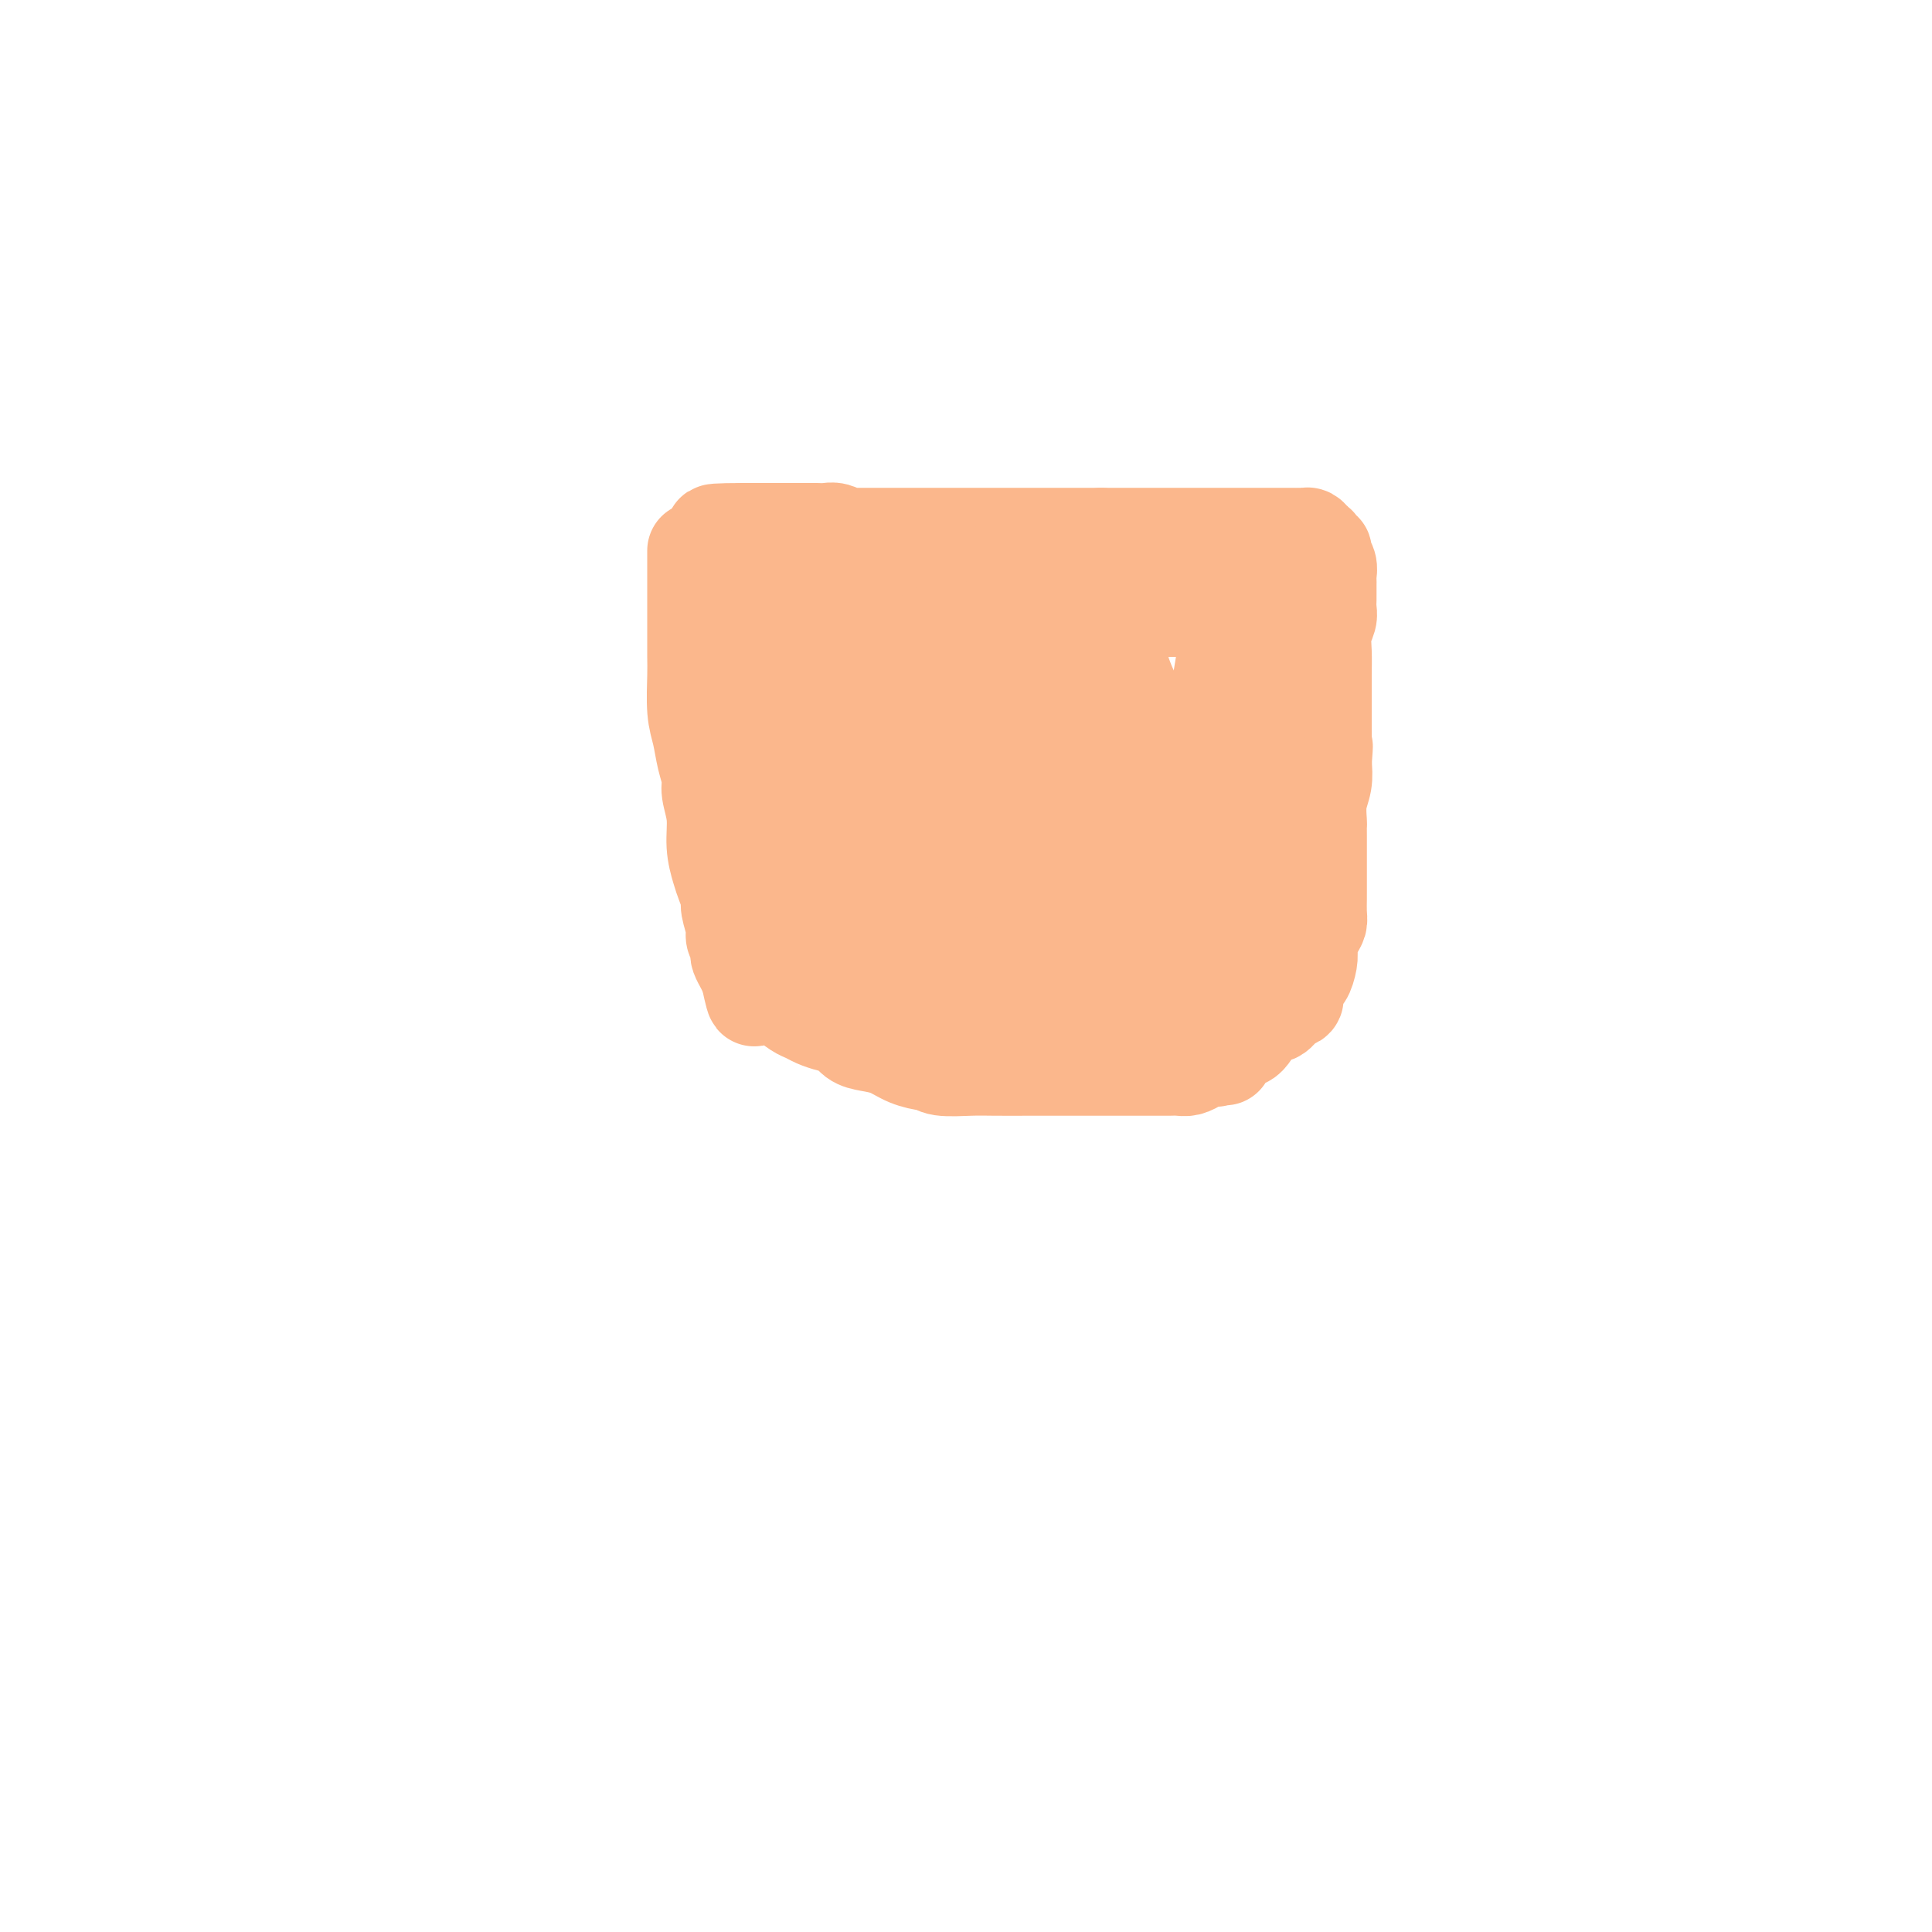 <svg viewBox='0 0 400 400' version='1.1' xmlns='http://www.w3.org/2000/svg' xmlns:xlink='http://www.w3.org/1999/xlink'><g fill='none' stroke='#FBB78C' stroke-width='20' stroke-linecap='round' stroke-linejoin='round'><path d='M144,114c0.000,0.353 0.000,0.706 0,1c-0.000,0.294 -0.000,0.529 0,1c0.000,0.471 0.000,1.177 0,2c-0.000,0.823 -0.000,1.764 0,3c0.000,1.236 0.000,2.767 0,4c-0.000,1.233 -0.001,2.167 0,3c0.001,0.833 0.003,1.565 0,3c-0.003,1.435 -0.012,3.573 0,5c0.012,1.427 0.046,2.143 0,4c-0.046,1.857 -0.171,4.855 0,7c0.171,2.145 0.638,3.436 1,5c0.362,1.564 0.618,3.400 1,5c0.382,1.600 0.890,2.963 1,4c0.110,1.037 -0.178,1.747 0,3c0.178,1.253 0.822,3.050 1,5c0.178,1.950 -0.111,4.053 0,6c0.111,1.947 0.622,3.736 1,5c0.378,1.264 0.622,2.001 1,3c0.378,0.999 0.890,2.260 1,3c0.110,0.740 -0.180,0.958 0,2c0.180,1.042 0.832,2.908 1,4c0.168,1.092 -0.148,1.409 0,2c0.148,0.591 0.761,1.457 1,2c0.239,0.543 0.105,0.764 0,1c-0.105,0.236 -0.182,0.487 0,1c0.182,0.513 0.623,1.290 1,2c0.377,0.710 0.688,1.355 1,2'/><path d='M155,202c1.861,8.687 1.015,2.904 1,1c-0.015,-1.904 0.801,0.071 1,1c0.199,0.929 -0.217,0.812 0,1c0.217,0.188 1.069,0.680 2,1c0.931,0.320 1.943,0.467 3,1c1.057,0.533 2.160,1.451 3,2c0.840,0.549 1.418,0.728 2,1c0.582,0.272 1.169,0.636 2,1c0.831,0.364 1.905,0.726 3,1c1.095,0.274 2.210,0.458 3,1c0.790,0.542 1.256,1.442 2,2c0.744,0.558 1.768,0.776 3,1c1.232,0.224 2.672,0.456 4,1c1.328,0.544 2.543,1.400 4,2c1.457,0.600 3.156,0.945 4,1c0.844,0.055 0.833,-0.182 1,0c0.167,0.182 0.511,0.781 2,1c1.489,0.219 4.124,0.059 6,0c1.876,-0.059 2.992,-0.016 5,0c2.008,0.016 4.907,0.004 7,0c2.093,-0.004 3.378,-0.001 5,0c1.622,0.001 3.579,0.000 5,0c1.421,-0.000 2.306,-0.000 4,0c1.694,0.000 4.197,-0.000 6,0c1.803,0.000 2.906,0.001 4,0c1.094,-0.001 2.181,-0.003 3,0c0.819,0.003 1.371,0.012 2,0c0.629,-0.012 1.333,-0.044 2,0c0.667,0.044 1.295,0.166 2,0c0.705,-0.166 1.487,-0.619 2,-1c0.513,-0.381 0.756,-0.691 1,-1'/><path d='M249,219c8.528,-0.303 2.847,-0.062 1,0c-1.847,0.062 0.141,-0.057 1,0c0.859,0.057 0.589,0.288 1,0c0.411,-0.288 1.503,-1.095 2,-2c0.497,-0.905 0.398,-1.910 1,-2c0.602,-0.090 1.906,0.733 3,0c1.094,-0.733 1.978,-3.022 3,-4c1.022,-0.978 2.182,-0.646 3,-1c0.818,-0.354 1.294,-1.396 2,-2c0.706,-0.604 1.642,-0.772 2,-1c0.358,-0.228 0.138,-0.515 0,-1c-0.138,-0.485 -0.194,-1.167 0,-2c0.194,-0.833 0.640,-1.818 1,-2c0.360,-0.182 0.635,0.439 1,0c0.365,-0.439 0.819,-1.938 1,-3c0.181,-1.062 0.087,-1.687 0,-2c-0.087,-0.313 -0.167,-0.315 0,-1c0.167,-0.685 0.581,-2.055 1,-3c0.419,-0.945 0.844,-1.466 1,-2c0.156,-0.534 0.042,-1.082 0,-2c-0.042,-0.918 -0.011,-2.206 0,-3c0.011,-0.794 0.003,-1.094 0,-2c-0.003,-0.906 -0.001,-2.418 0,-4c0.001,-1.582 0.001,-3.233 0,-4c-0.001,-0.767 -0.001,-0.648 0,-1c0.001,-0.352 0.004,-1.174 0,-2c-0.004,-0.826 -0.015,-1.655 0,-2c0.015,-0.345 0.056,-0.206 0,-1c-0.056,-0.794 -0.207,-2.521 0,-4c0.207,-1.479 0.774,-2.708 1,-4c0.226,-1.292 0.113,-2.646 0,-4'/><path d='M274,158c0.464,-6.425 0.124,-1.989 0,-1c-0.124,0.989 -0.033,-1.470 0,-3c0.033,-1.530 0.008,-2.131 0,-3c-0.008,-0.869 0.002,-2.004 0,-4c-0.002,-1.996 -0.015,-4.852 0,-7c0.015,-2.148 0.056,-3.588 0,-5c-0.056,-1.412 -0.211,-2.797 0,-4c0.211,-1.203 0.789,-2.224 1,-3c0.211,-0.776 0.057,-1.307 0,-2c-0.057,-0.693 -0.015,-1.547 0,-2c0.015,-0.453 0.005,-0.505 0,-1c-0.005,-0.495 -0.005,-1.431 0,-2c0.005,-0.569 0.017,-0.769 0,-1c-0.017,-0.231 -0.061,-0.492 0,-1c0.061,-0.508 0.227,-1.264 0,-2c-0.227,-0.736 -0.849,-1.454 -1,-2c-0.151,-0.546 0.167,-0.921 0,-1c-0.167,-0.079 -0.818,0.136 -1,0c-0.182,-0.136 0.106,-0.625 0,-1c-0.106,-0.375 -0.607,-0.636 -1,-1c-0.393,-0.364 -0.678,-0.829 -1,-1c-0.322,-0.171 -0.679,-0.046 -1,0c-0.321,0.046 -0.605,0.012 -1,0c-0.395,-0.012 -0.902,-0.003 -1,0c-0.098,0.003 0.212,0.001 0,0c-0.212,-0.001 -0.947,-0.000 -2,0c-1.053,0.000 -2.426,0.000 -4,0c-1.574,-0.000 -3.350,-0.000 -7,0c-3.650,0.000 -9.175,0.000 -13,0c-3.825,-0.000 -5.950,-0.000 -8,0c-2.050,0.000 -4.025,0.000 -6,0'/><path d='M228,111c-7.114,0.000 -4.399,0.000 -4,0c0.399,-0.000 -1.516,-0.000 -3,0c-1.484,0.000 -2.535,0.000 -4,0c-1.465,-0.000 -3.343,-0.000 -6,0c-2.657,0.000 -6.093,0.000 -9,0c-2.907,-0.000 -5.287,-0.000 -7,0c-1.713,0.000 -2.761,0.000 -4,0c-1.239,-0.000 -2.671,-0.000 -3,0c-0.329,0.000 0.445,0.000 0,0c-0.445,-0.000 -2.107,-0.000 -3,0c-0.893,0.000 -1.016,0.000 -1,0c0.016,-0.000 0.170,-0.000 0,0c-0.170,0.000 -0.665,0.000 -1,0c-0.335,-0.000 -0.511,-0.000 -1,0c-0.489,0.000 -1.292,0.001 -2,0c-0.708,-0.001 -1.320,-0.004 -2,0c-0.680,0.004 -1.428,0.015 -2,0c-0.572,-0.015 -0.968,-0.057 -1,0c-0.032,0.057 0.301,0.211 0,0c-0.301,-0.211 -1.235,-0.789 -2,-1c-0.765,-0.211 -1.360,-0.057 -2,0c-0.640,0.057 -1.326,0.015 -2,0c-0.674,-0.015 -1.335,-0.004 -2,0c-0.665,0.004 -1.334,0.001 -2,0c-0.666,-0.001 -1.330,-0.000 -2,0c-0.670,0.000 -1.345,0.000 -2,0c-0.655,-0.000 -1.289,-0.000 -2,0c-0.711,0.000 -1.500,0.000 -2,0c-0.500,-0.000 -0.712,-0.000 -1,0c-0.288,0.000 -0.654,0.000 -1,0c-0.346,-0.000 -0.673,-0.000 -1,0'/><path d='M154,110c-11.673,0.023 -3.854,0.581 -1,1c2.854,0.419 0.743,0.700 0,1c-0.743,0.300 -0.118,0.620 0,1c0.118,0.380 -0.269,0.820 0,1c0.269,0.180 1.196,0.100 2,0c0.804,-0.100 1.486,-0.219 2,0c0.514,0.219 0.861,0.777 1,1c0.139,0.223 0.069,0.112 0,0'/></g>
<g fill='none' stroke='#FBB78C' stroke-width='28' stroke-linecap='round' stroke-linejoin='round'><path d='M206,160c0.076,0.028 0.152,0.057 0,0c-0.152,-0.057 -0.533,-0.199 -1,0c-0.467,0.199 -1.021,0.741 -2,2c-0.979,1.259 -2.384,3.237 -4,5c-1.616,1.763 -3.445,3.311 -5,5c-1.555,1.689 -2.836,3.519 -4,6c-1.164,2.481 -2.210,5.614 -3,7c-0.790,1.386 -1.324,1.025 -2,1c-0.676,-0.025 -1.495,0.286 -2,0c-0.505,-0.286 -0.696,-1.168 -1,-2c-0.304,-0.832 -0.723,-1.615 -2,-3c-1.277,-1.385 -3.414,-3.373 -5,-6c-1.586,-2.627 -2.620,-5.892 -4,-8c-1.380,-2.108 -3.106,-3.060 -4,-5c-0.894,-1.940 -0.958,-4.869 -1,-7c-0.042,-2.131 -0.064,-3.465 0,-5c0.064,-1.535 0.213,-3.272 0,-5c-0.213,-1.728 -0.789,-3.446 -1,-5c-0.211,-1.554 -0.057,-2.942 0,-4c0.057,-1.058 0.017,-1.786 0,-3c-0.017,-1.214 -0.010,-2.914 0,-4c0.010,-1.086 0.023,-1.559 0,-2c-0.023,-0.441 -0.083,-0.849 0,-1c0.083,-0.151 0.309,-0.043 1,0c0.691,0.043 1.845,0.022 3,0'/><path d='M169,126c1.042,-0.053 1.647,-0.185 2,0c0.353,0.185 0.455,0.686 1,1c0.545,0.314 1.535,0.439 4,0c2.465,-0.439 6.406,-1.442 9,-2c2.594,-0.558 3.839,-0.671 5,-1c1.161,-0.329 2.236,-0.873 4,-1c1.764,-0.127 4.216,0.162 8,0c3.784,-0.162 8.901,-0.776 15,-1c6.099,-0.224 13.181,-0.060 18,0c4.819,0.060 7.374,0.015 9,0c1.626,-0.015 2.324,-0.000 3,0c0.676,0.000 1.330,-0.015 2,0c0.670,0.015 1.355,0.060 2,0c0.645,-0.060 1.251,-0.223 2,0c0.749,0.223 1.640,0.833 2,1c0.360,0.167 0.187,-0.109 0,0c-0.187,0.109 -0.390,0.604 0,1c0.390,0.396 1.373,0.694 2,1c0.627,0.306 0.897,0.620 1,1c0.103,0.380 0.038,0.827 0,1c-0.038,0.173 -0.047,0.071 0,1c0.047,0.929 0.152,2.887 0,5c-0.152,2.113 -0.562,4.381 -1,7c-0.438,2.619 -0.904,5.590 -1,8c-0.096,2.410 0.178,4.259 0,6c-0.178,1.741 -0.807,3.372 -1,6c-0.193,2.628 0.051,6.251 0,8c-0.051,1.749 -0.398,1.625 0,3c0.398,1.375 1.542,4.250 2,6c0.458,1.750 0.229,2.375 0,3'/><path d='M257,180c-0.048,8.710 0.334,4.484 0,4c-0.334,-0.484 -1.382,2.773 -2,5c-0.618,2.227 -0.806,3.424 -1,4c-0.194,0.576 -0.395,0.533 -1,1c-0.605,0.467 -1.614,1.446 -2,2c-0.386,0.554 -0.148,0.684 -1,1c-0.852,0.316 -2.794,0.817 -4,1c-1.206,0.183 -1.675,0.049 -4,0c-2.325,-0.049 -6.505,-0.012 -9,0c-2.495,0.012 -3.305,0.000 -5,0c-1.695,-0.000 -4.273,0.011 -7,0c-2.727,-0.011 -5.601,-0.043 -8,0c-2.399,0.043 -4.323,0.163 -6,0c-1.677,-0.163 -3.107,-0.607 -4,-1c-0.893,-0.393 -1.251,-0.735 -2,-1c-0.749,-0.265 -1.891,-0.453 -3,-1c-1.109,-0.547 -2.185,-1.452 -4,-2c-1.815,-0.548 -4.369,-0.739 -6,-1c-1.631,-0.261 -2.338,-0.592 -3,-1c-0.662,-0.408 -1.277,-0.892 -2,-1c-0.723,-0.108 -1.553,0.162 -2,0c-0.447,-0.162 -0.512,-0.756 -1,-1c-0.488,-0.244 -1.398,-0.139 -2,0c-0.602,0.139 -0.897,0.312 -1,0c-0.103,-0.312 -0.013,-1.107 0,-2c0.013,-0.893 -0.050,-1.882 0,-3c0.050,-1.118 0.212,-2.366 0,-4c-0.212,-1.634 -0.799,-3.654 -1,-6c-0.201,-2.346 -0.016,-5.016 0,-7c0.016,-1.984 -0.138,-3.281 0,-5c0.138,-1.719 0.569,-3.859 1,-6'/><path d='M177,156c0.036,-5.821 0.626,-3.875 2,-5c1.374,-1.125 3.530,-5.323 4,-7c0.470,-1.677 -0.748,-0.835 1,-2c1.748,-1.165 6.460,-4.336 9,-6c2.540,-1.664 2.906,-1.819 4,-2c1.094,-0.181 2.914,-0.388 4,-1c1.086,-0.612 1.437,-1.627 2,-2c0.563,-0.373 1.337,-0.102 3,0c1.663,0.102 4.214,0.034 6,0c1.786,-0.034 2.808,-0.036 4,0c1.192,0.036 2.553,0.109 4,1c1.447,0.891 2.978,2.600 4,5c1.022,2.400 1.534,5.491 2,8c0.466,2.509 0.885,4.434 2,8c1.115,3.566 2.927,8.772 4,12c1.073,3.228 1.408,4.479 2,6c0.592,1.521 1.440,3.311 2,5c0.560,1.689 0.831,3.276 1,4c0.169,0.724 0.236,0.587 0,1c-0.236,0.413 -0.776,1.378 -2,2c-1.224,0.622 -3.130,0.901 -5,1c-1.870,0.099 -3.702,0.016 -6,0c-2.298,-0.016 -5.063,0.033 -7,0c-1.937,-0.033 -3.048,-0.148 -4,0c-0.952,0.148 -1.747,0.559 -3,-1c-1.253,-1.559 -2.964,-5.088 -4,-8c-1.036,-2.912 -1.396,-5.209 -2,-8c-0.604,-2.791 -1.450,-6.078 -2,-10c-0.550,-3.922 -0.802,-8.479 0,-12c0.802,-3.521 2.658,-6.006 4,-8c1.342,-1.994 2.171,-3.497 3,-5'/><path d='M209,132c1.555,-2.628 1.943,-2.698 3,-3c1.057,-0.302 2.785,-0.835 4,-1c1.215,-0.165 1.918,0.040 3,0c1.082,-0.040 2.542,-0.323 4,1c1.458,1.323 2.914,4.254 4,7c1.086,2.746 1.801,5.309 3,8c1.199,2.691 2.881,5.512 4,7c1.119,1.488 1.673,1.644 2,2c0.327,0.356 0.425,0.914 0,1c-0.425,0.086 -1.375,-0.299 -3,0c-1.625,0.299 -3.926,1.284 -8,2c-4.074,0.716 -9.920,1.165 -14,2c-4.080,0.835 -6.392,2.058 -9,3c-2.608,0.942 -5.510,1.604 -7,2c-1.490,0.396 -1.566,0.527 -2,1c-0.434,0.473 -1.226,1.287 -2,2c-0.774,0.713 -1.529,1.326 -2,2c-0.471,0.674 -0.657,1.410 -1,2c-0.343,0.590 -0.845,1.033 -1,1c-0.155,-0.033 0.035,-0.542 1,0c0.965,0.542 2.704,2.134 4,3c1.296,0.866 2.149,1.006 3,2c0.851,0.994 1.698,2.841 2,4c0.302,1.159 0.057,1.631 0,2c-0.057,0.369 0.072,0.636 0,1c-0.072,0.364 -0.347,0.827 -1,1c-0.653,0.173 -1.686,0.057 -3,0c-1.314,-0.057 -2.909,-0.057 -5,0c-2.091,0.057 -4.678,0.169 -7,0c-2.322,-0.169 -4.378,-0.620 -6,-1c-1.622,-0.380 -2.811,-0.690 -4,-1'/><path d='M171,182c-4.367,-0.094 -2.283,0.172 -2,0c0.283,-0.172 -1.234,-0.780 -2,-1c-0.766,-0.220 -0.779,-0.052 -1,0c-0.221,0.052 -0.648,-0.013 -1,0c-0.352,0.013 -0.630,0.104 -1,0c-0.370,-0.104 -0.833,-0.401 -1,0c-0.167,0.401 -0.039,1.502 0,2c0.039,0.498 -0.012,0.395 0,1c0.012,0.605 0.088,1.920 0,3c-0.088,1.080 -0.340,1.926 0,3c0.340,1.074 1.273,2.375 2,3c0.727,0.625 1.250,0.573 3,1c1.750,0.427 4.728,1.333 7,2c2.272,0.667 3.838,1.096 6,2c2.162,0.904 4.919,2.283 7,3c2.081,0.717 3.486,0.773 5,1c1.514,0.227 3.138,0.626 4,1c0.862,0.374 0.963,0.725 1,1c0.037,0.275 0.010,0.476 0,1c-0.010,0.524 -0.003,1.372 0,3c0.003,1.628 0.001,4.037 0,5c-0.001,0.963 -0.000,0.482 0,0'/></g>
</svg>